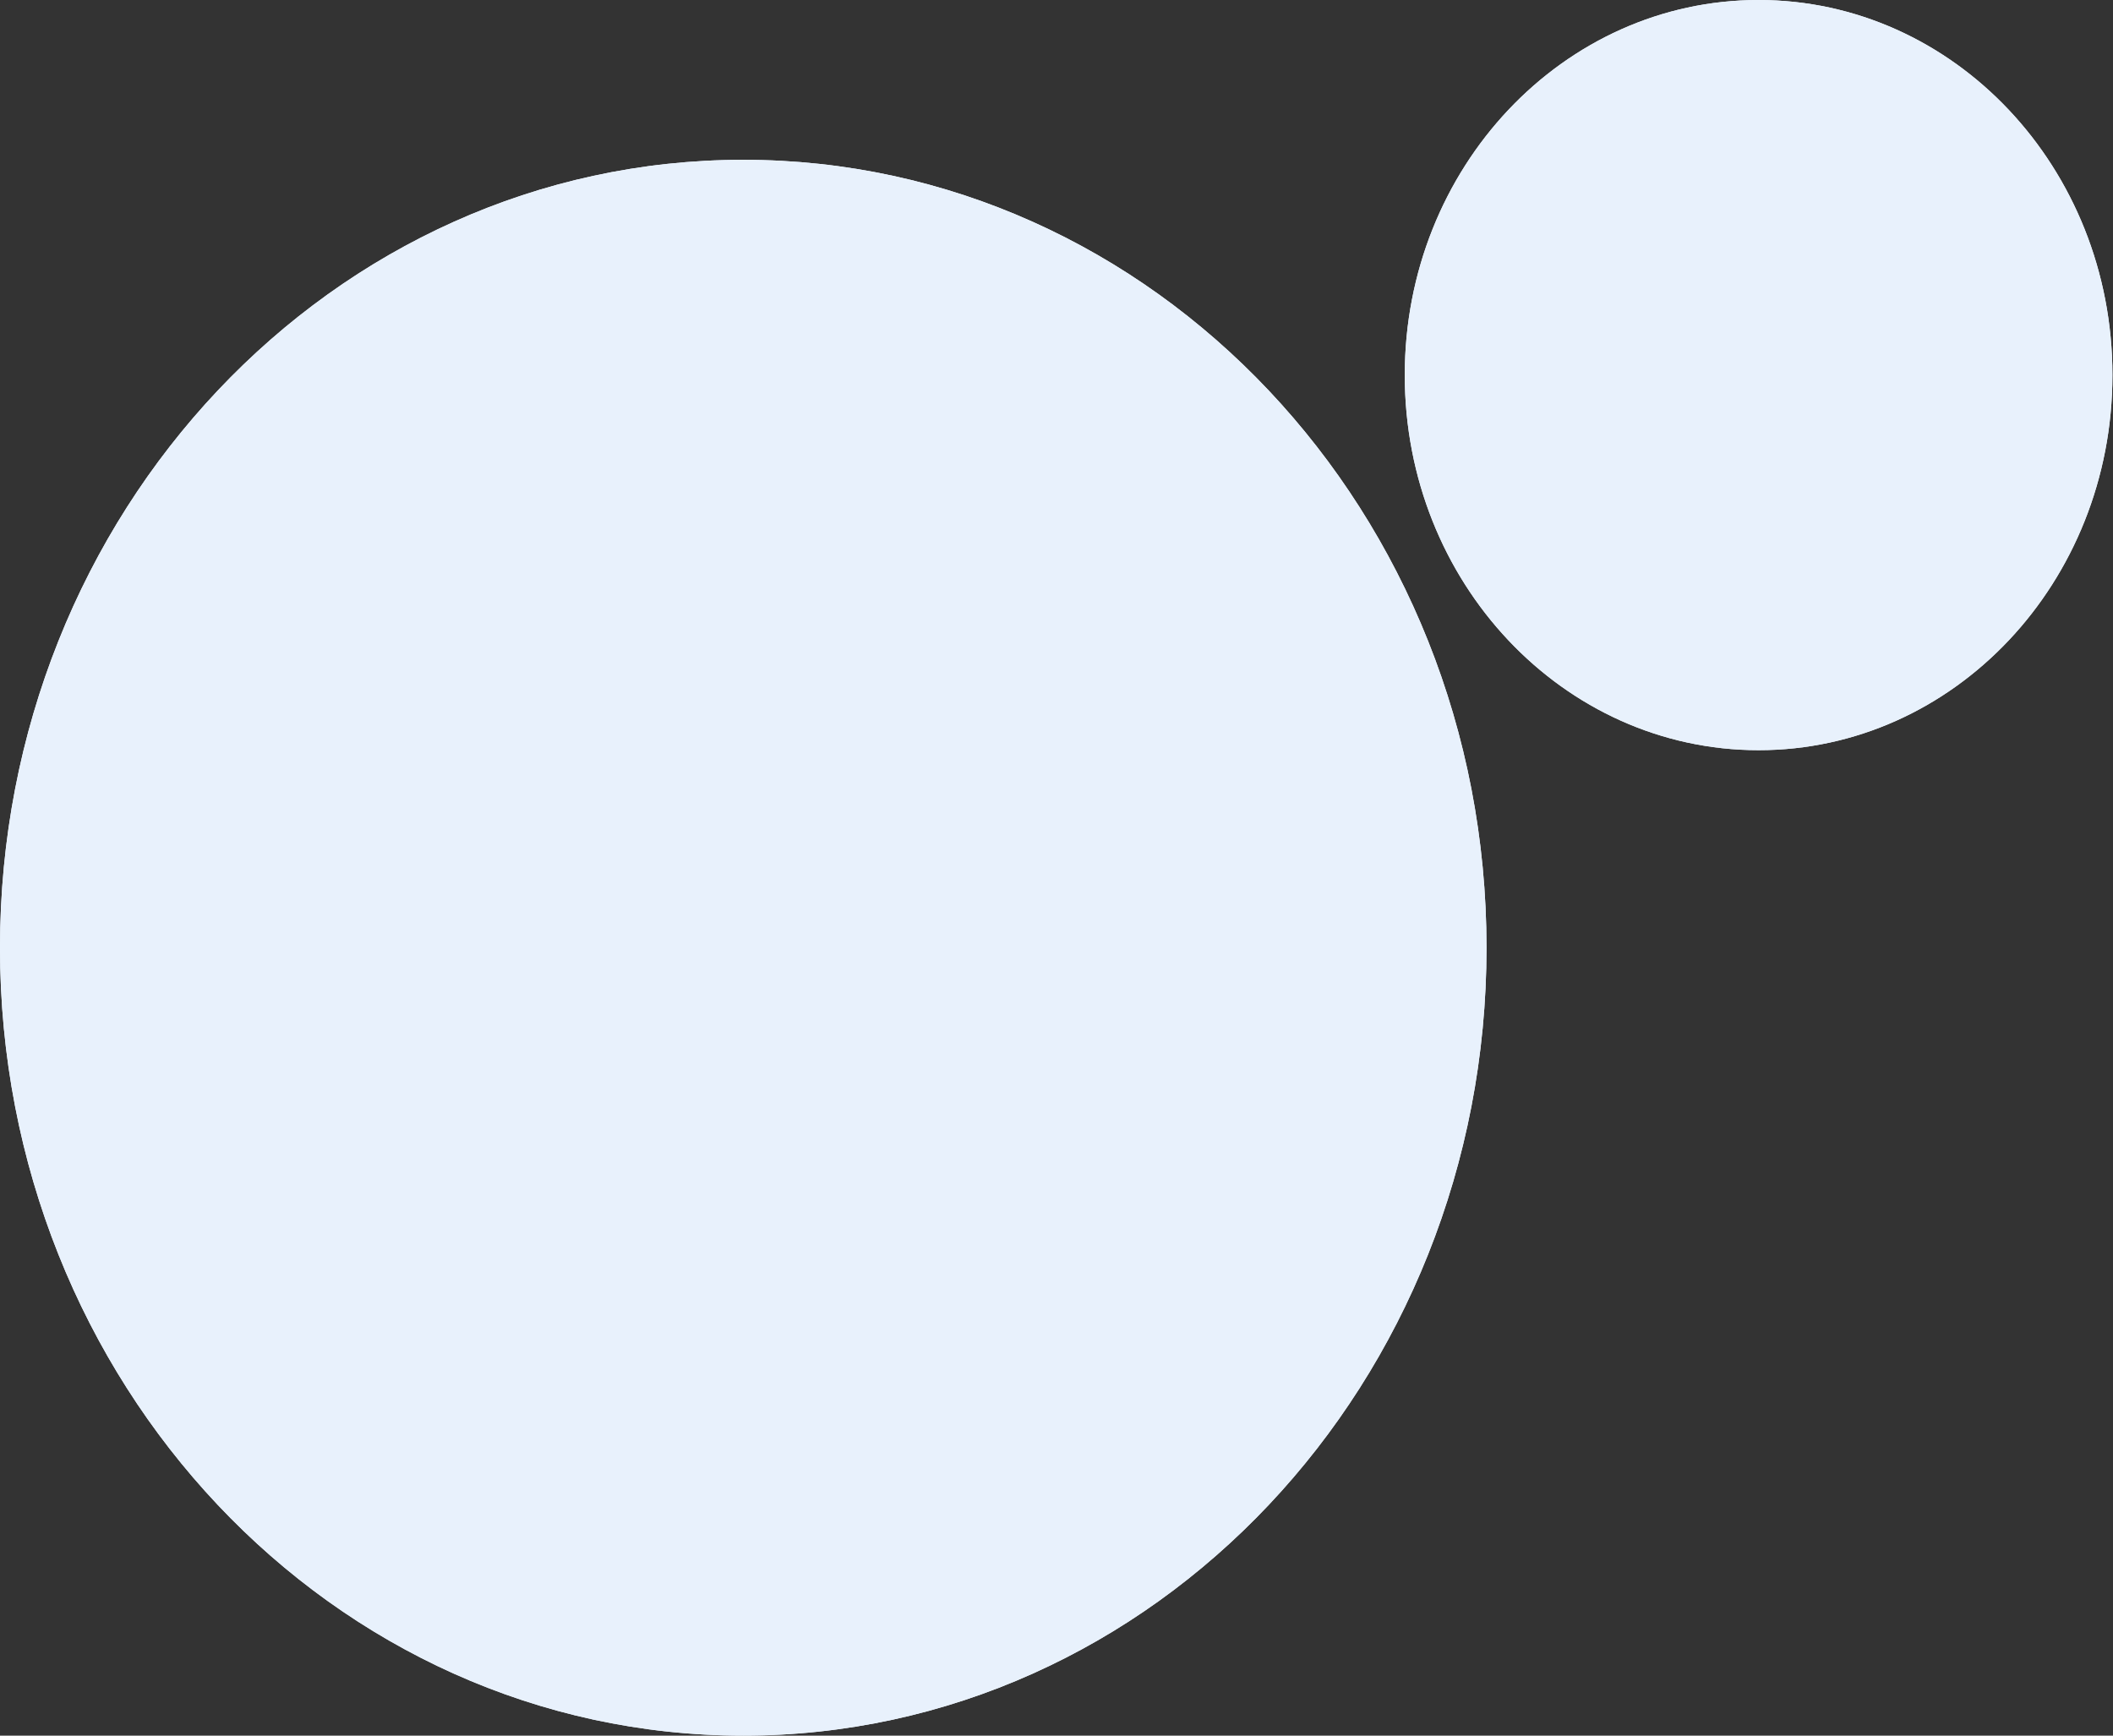 <svg xmlns="http://www.w3.org/2000/svg" xmlns:xlink="http://www.w3.org/1999/xlink" width="476" height="391" viewBox="0 0 476 391">
    <rect x="0" y="0" width="476" height="391" fill="#333333" stroke="none"/>
    <defs>
        <path id="w8zy1d0sza" d="M334.871 213.499C334.871 311.53 259.908 391 167.435 391 74.964 391 0 311.53 0 213.499 0 115.469 74.964 36 167.435 36c92.473 0 167.436 79.47 167.436 177.499"/>
        <path id="znyx2kir8b" d="M475.871 84.5c0 46.668-35.687 84.5-79.71 84.5-44.02 0-79.707-37.832-79.707-84.5S352.14 0 396.162 0c44.022 0 79.71 37.832 79.71 84.5"/>
    </defs>
    <g fill="none" fill-rule="evenodd">
        <g fill-rule="nonzero">
            <g>
                <g transform="translate(-75, -153) translate(75, 153)">
                    <use fill="#F1F7FF" xlink:href="#w8zy1d0sza"/>
                    <use fill="#E8F1FC" xlink:href="#w8zy1d0sza"/>
                </g>
                <g transform="translate(-75, -153) translate(75, 153)">
                    <use fill="#F1F7FF" xlink:href="#znyx2kir8b"/>
                    <use fill="#E8F1FC" xlink:href="#znyx2kir8b"/>
                </g>
            </g>
        </g>
    </g>
</svg>

